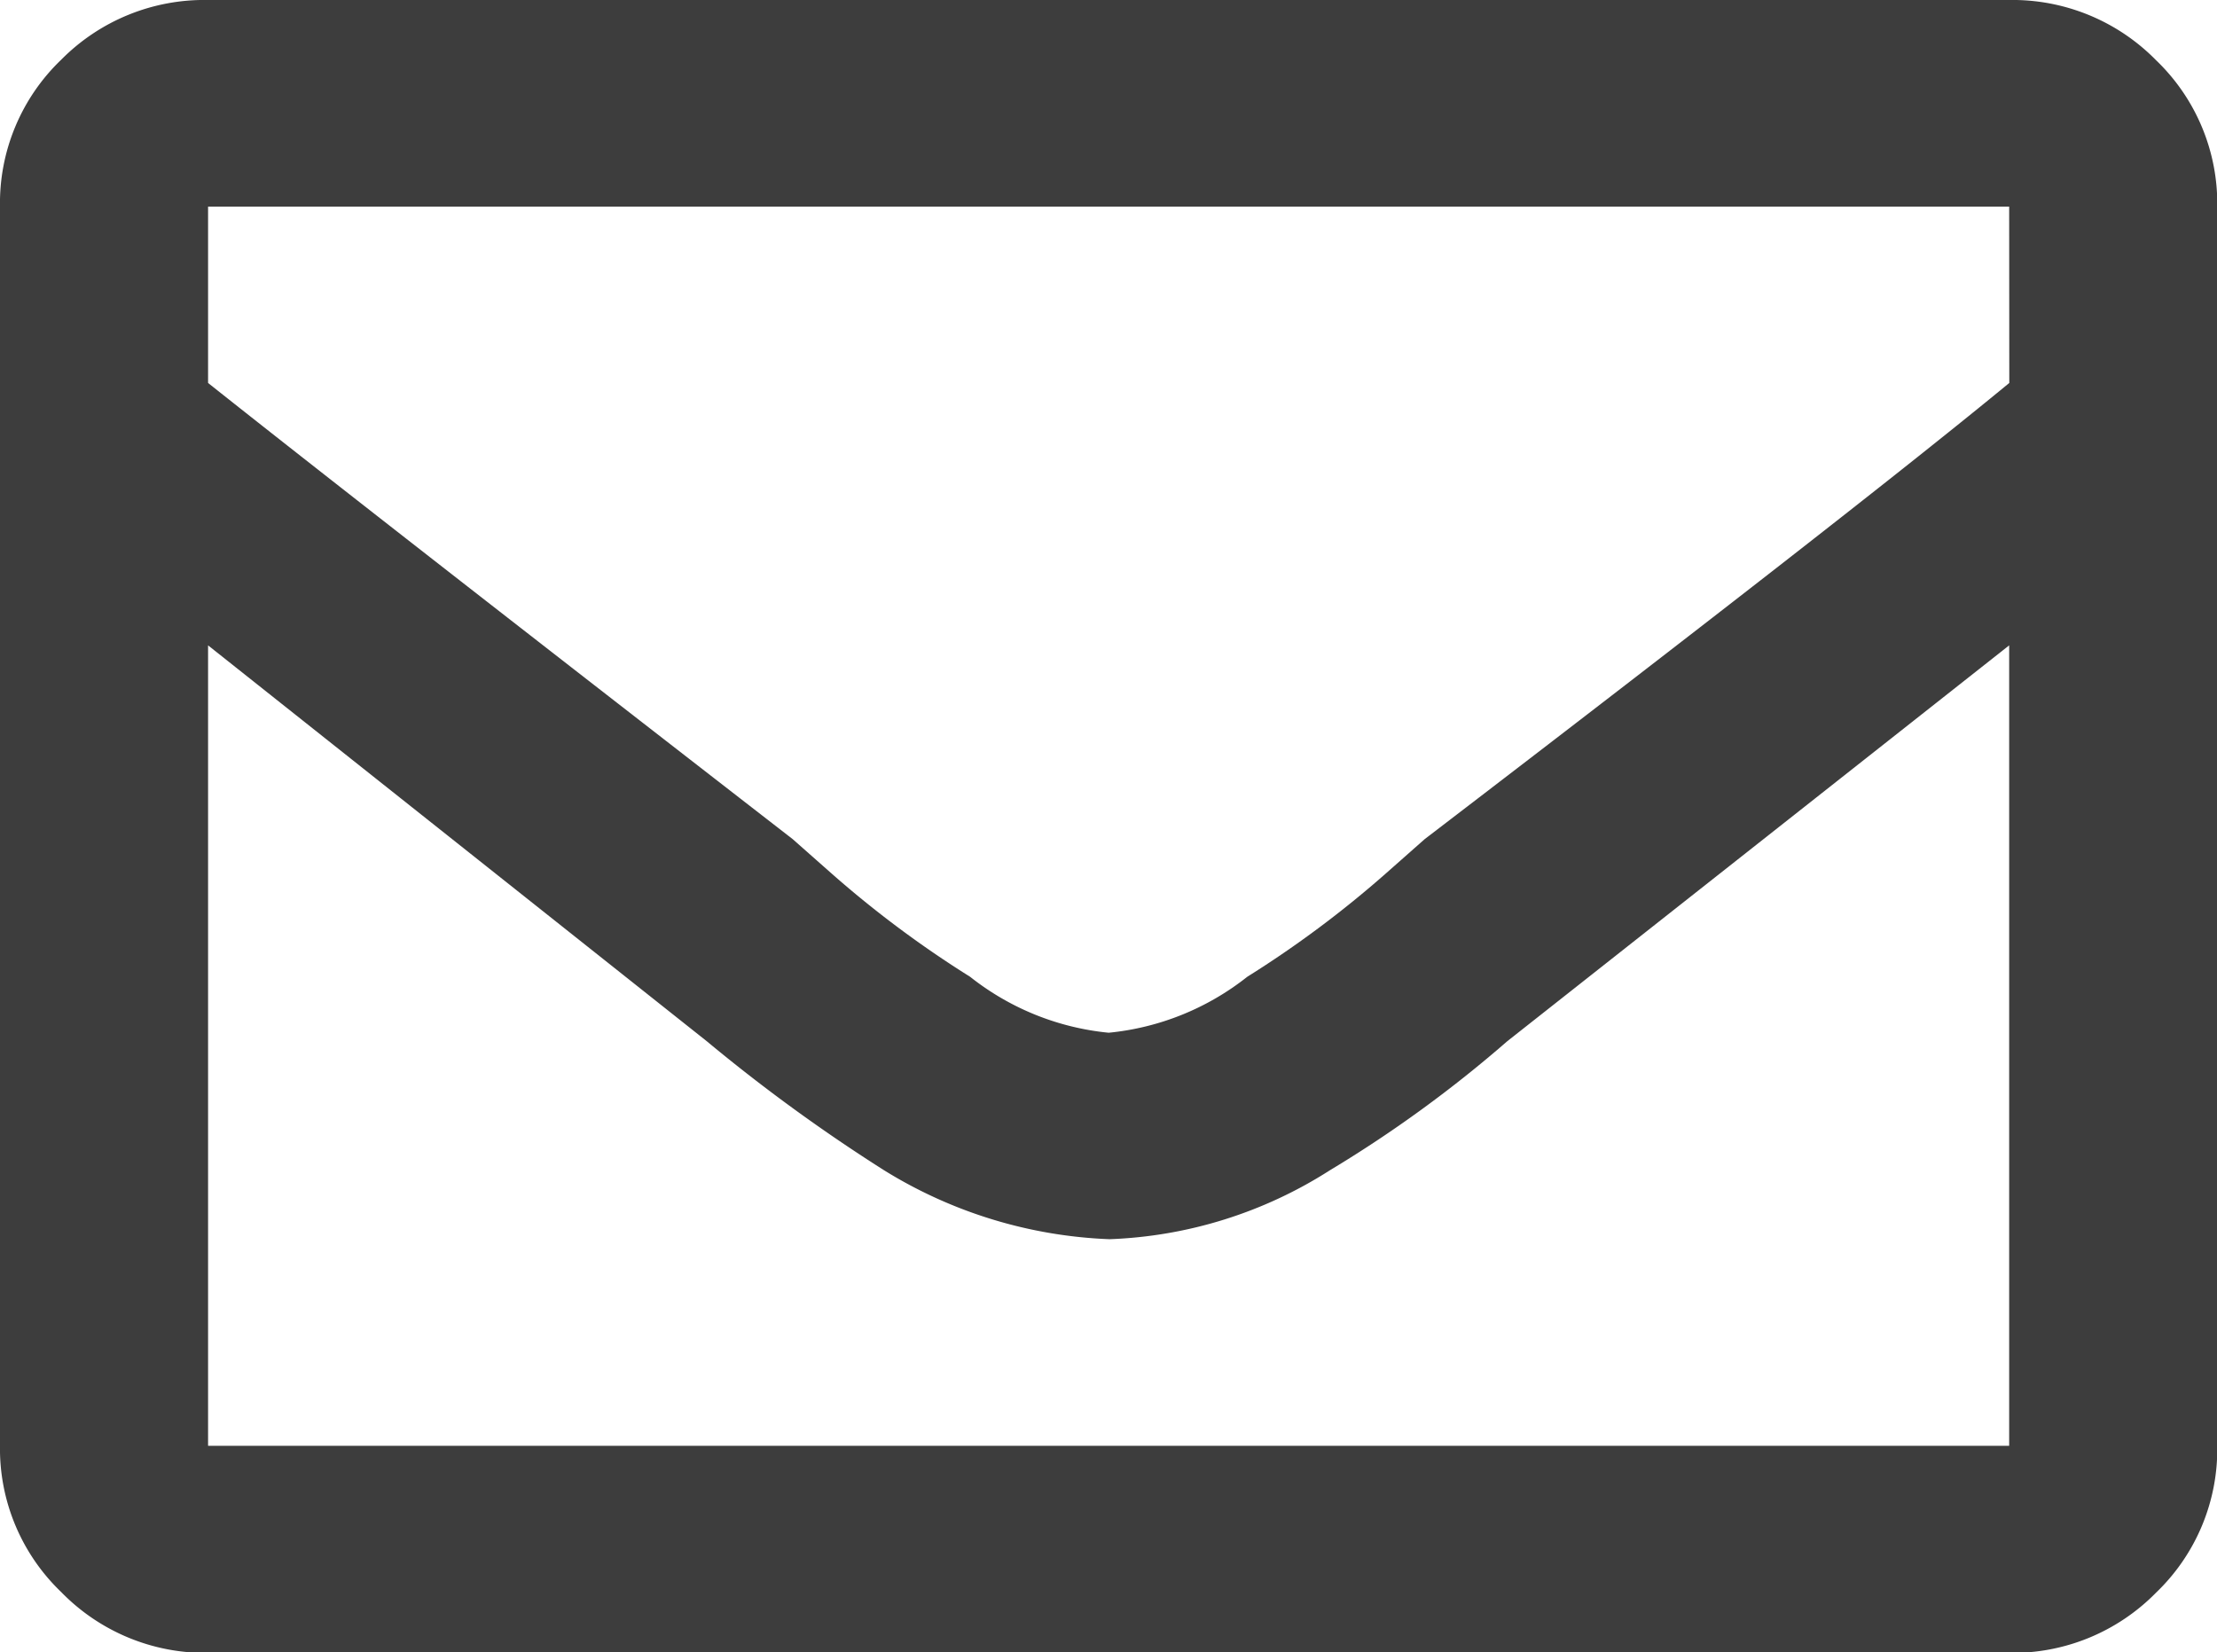 <svg xmlns="http://www.w3.org/2000/svg" viewBox="0 0 18.113 13.5"><defs><style>.a{fill:#3d3d3d;}</style></defs><path class="a" d="M16.415-13.5a1.643,1.643,0,0,1,1.2.492,1.622,1.622,0,0,1,.5,1.2V-1.687a1.622,1.622,0,0,1-.5,1.2,1.643,1.643,0,0,1-1.2.492H1.7A1.643,1.643,0,0,1,.5-.492a1.622,1.622,0,0,1-.5-1.2V-11.812a1.622,1.622,0,0,1,.5-1.2A1.643,1.643,0,0,1,1.7-13.5Zm0,1.688H1.7v1.441q1.238.984,4.776,3.727l.318.281a8.643,8.643,0,0,0,1.132.844,2.16,2.16,0,0,0,1.132.457,2.16,2.16,0,0,0,1.132-.457,8.643,8.643,0,0,0,1.132-.844l.318-.281q3.538-2.707,4.776-3.727ZM1.7-1.687H16.415V-8.227l-4.1,3.234a10.258,10.258,0,0,1-1.45,1.055,3.579,3.579,0,0,1-1.8.563,3.767,3.767,0,0,1-1.84-.562,13.976,13.976,0,0,1-1.45-1.055L1.7-8.227Z" transform="translate(0 13.5)"/></svg>